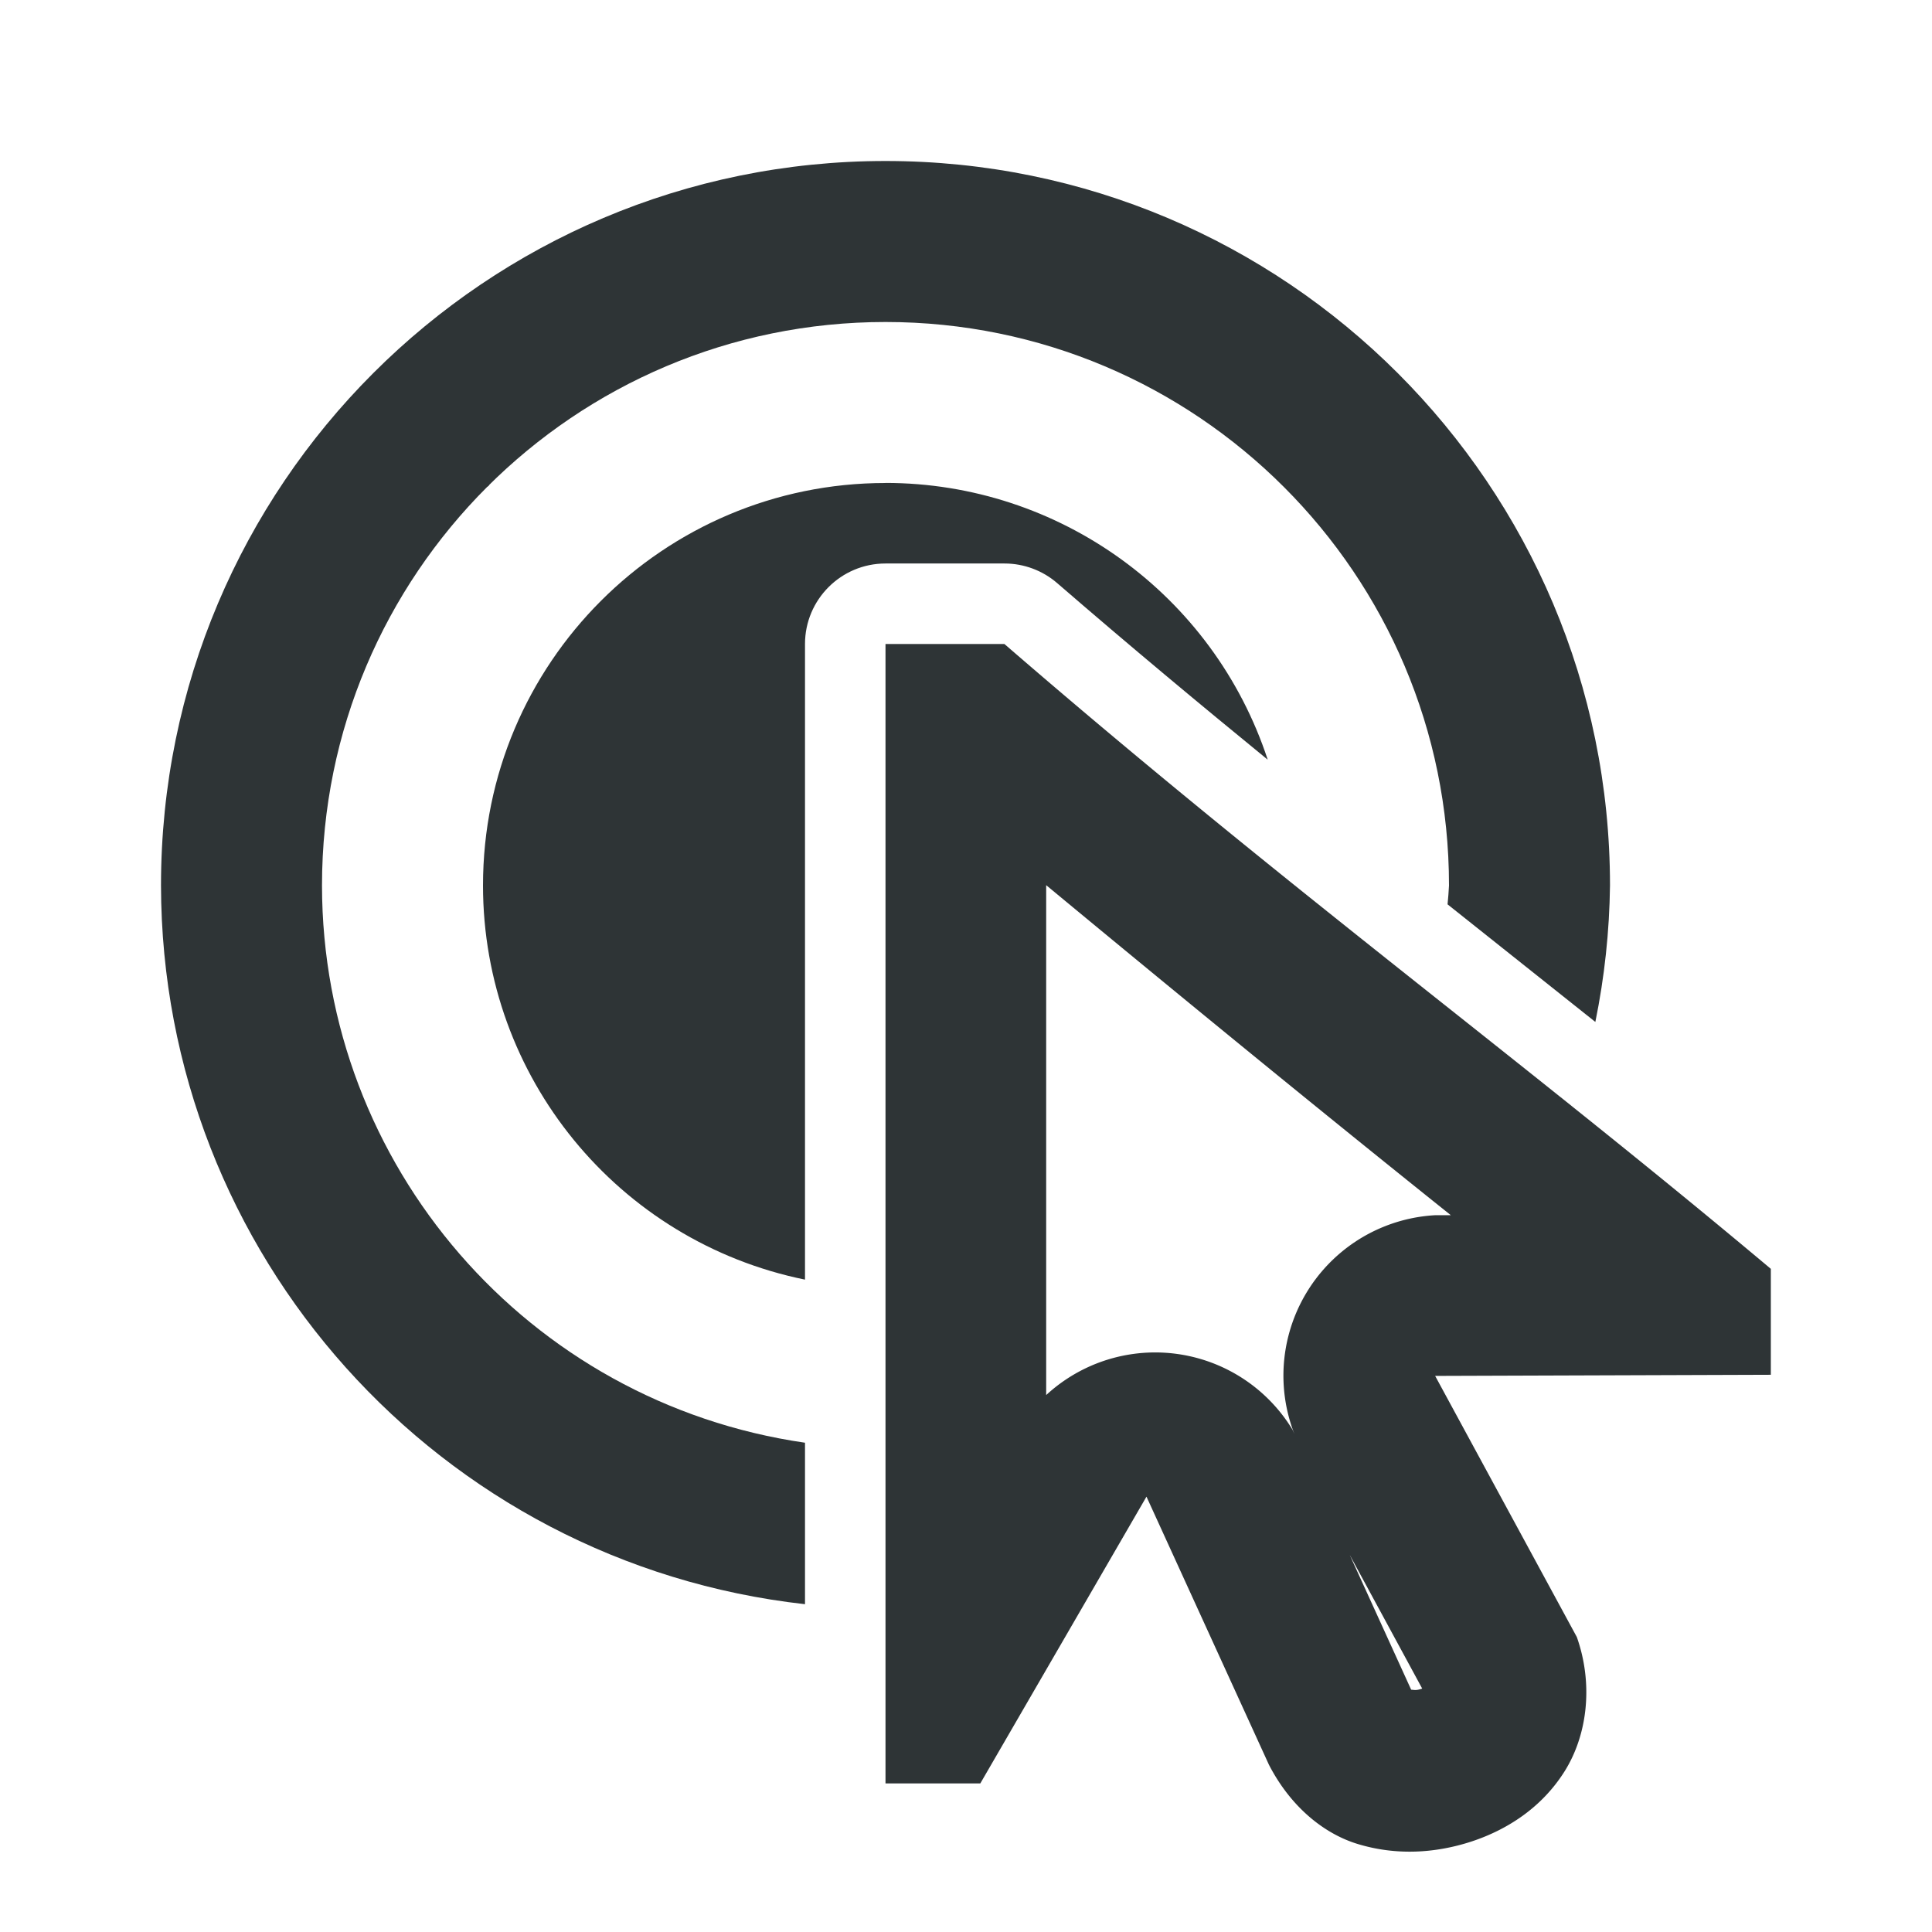 <svg height="24" viewBox="0 0 24 24" width="24" xmlns="http://www.w3.org/2000/svg"><g fill="#2e3436"><path d="m11 2c-4.971 0-9 4.029-9 9 .008 4.577 3.451 8.419 8 8.928v-2.006c-3.442-.497-5.997-3.445-6-6.922 0-3.866 3.134-7 7-7 3.866 0 7 3.134 7 7-.004.078-.01.156-.018.234.615.489 1.224.973 1.836 1.461.114-.558.175-1.126.182-1.695 0-4.971-4.029-9-9-9zm0 4c-2.761 0-5 2.239-5 5 .001 2.375 1.673 4.421 4 4.896v-7.896c0-.552.448-1 1-1h1.479c.24 0.0.473.087.654.244.911.788 1.776 1.508 2.615 2.193-.675-2.051-2.589-3.437-4.748-3.438z"/><path d="m11 8v14.154h1.178l2.064-3.562 1.521 3.33c.276.535.697.863 1.107.986.469.142.951.116 1.4-.029.449-.146.882-.423 1.166-.875.284-.452.359-1.081.152-1.668l-1.76-3.244 4.17-.014v-1.316c-3.173-2.663-6.007-4.722-9.521-7.762zm1.996 2.996c1.758 1.455 3.424 2.818 5.027 4.1h-.199a1.996 1.996 0 0 0 -1.744 2.719l-.023-.053a1.996 1.996 0 0 0 -3.061-.432zm3.771 8.32.9 1.66c-.009.003.001-0-.012.004-.07.023-.091.011-.125.01z"/><ellipse cx="6.037" cy="6.023" rx=".037" ry=".023"/></g></svg>